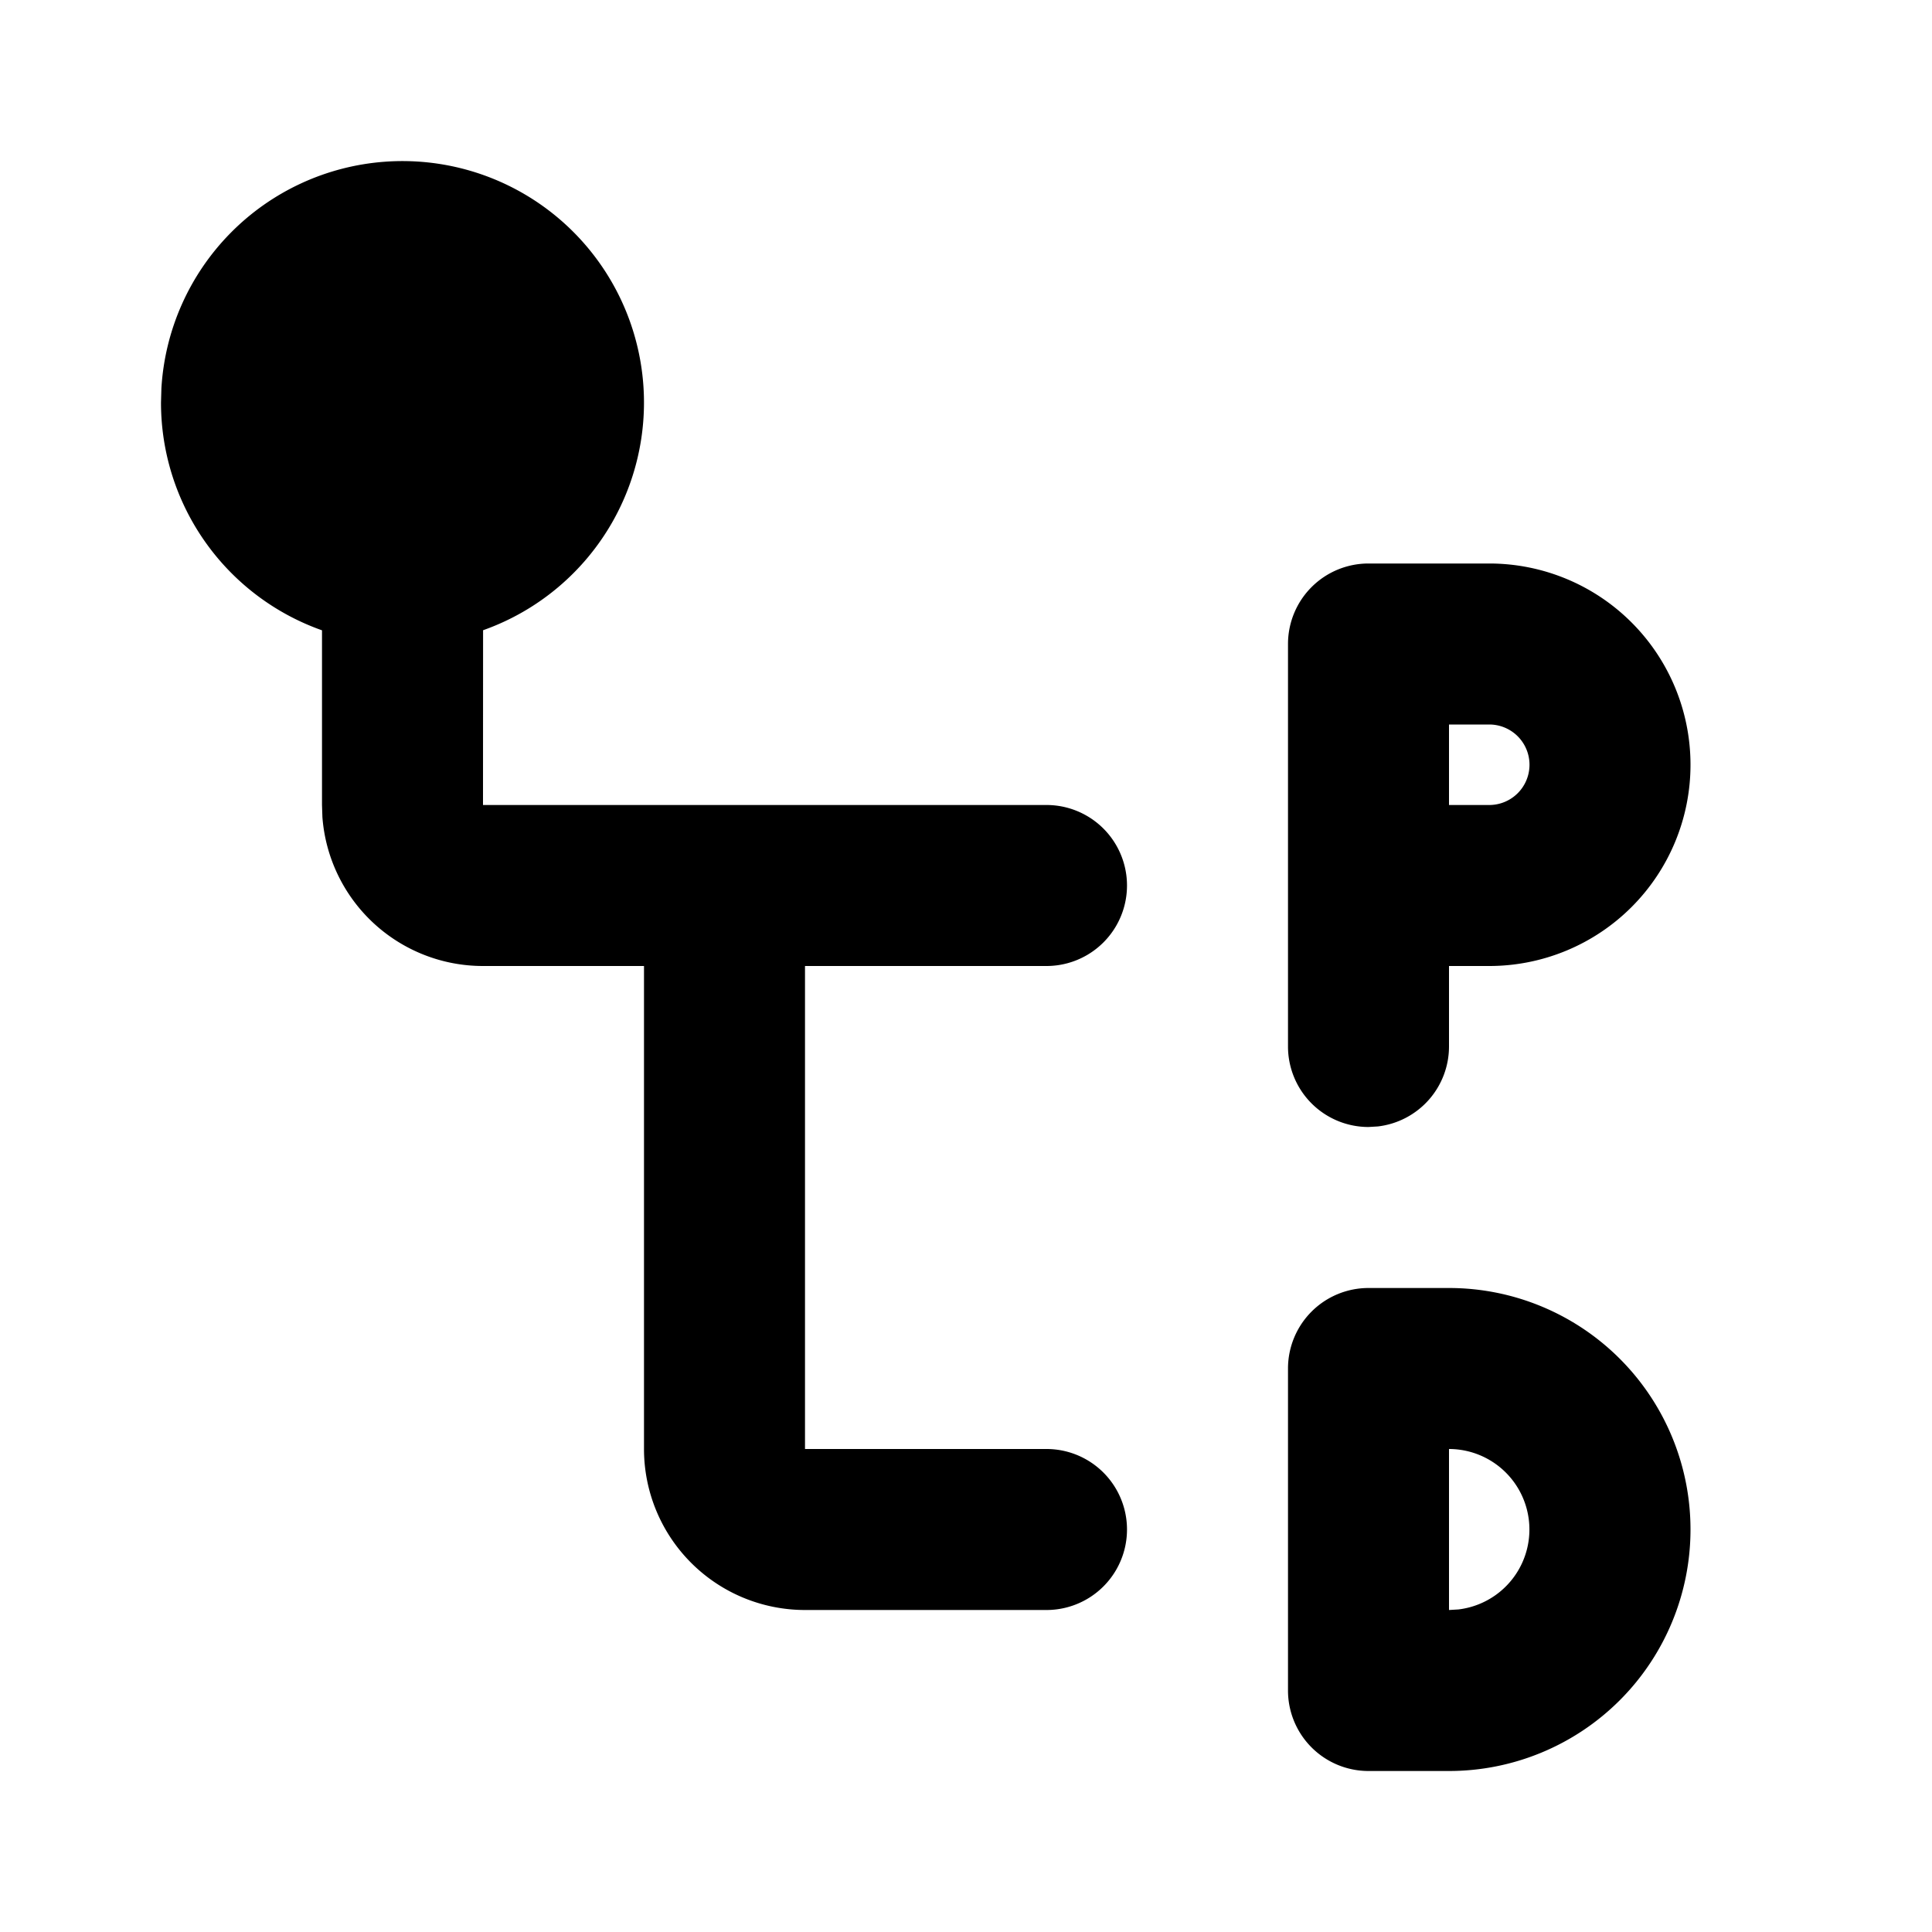 <?xml version="1.0" encoding="UTF-8"?> <svg xmlns="http://www.w3.org/2000/svg" width="24" height="24" viewBox="0 0 24 24" fill="currentColor" class="icon icon-tabler icons-tabler-filled icon-tabler-automatic-gearbox"><path stroke="none" d="M0 0h24v24H0z" fill="none"></path><path d="M18 16a3 3 0 0 1 0 6h-1a1 1 0 0 1 -1 -1v-4a1 1 0 0 1 1 -1zm0 4l.117 -.007a1 1 0 0 0 -.117 -1.993zm.5 -13a2.5 2.5 0 1 1 0 5h-.5v1a1 1 0 0 1 -.883 .993l-.117 .007a1 1 0 0 1 -1 -1v-5a1 1 0 0 1 1 -1zm-.5 3h.5a.5 .5 0 1 0 0 -1h-.5zm-5 0a1 1 0 0 1 0 2h-3v6h3a1 1 0 0 1 0 2h-3a2 2 0 0 1 -2 -2v-6h-2a2 2 0 0 1 -1.995 -1.85l-.005 -.15v-2.17a3 3 0 0 1 -2 -2.83l.005 -.176a3 3 0 1 1 3.996 3.005l-.001 2.171z"></path></svg> 